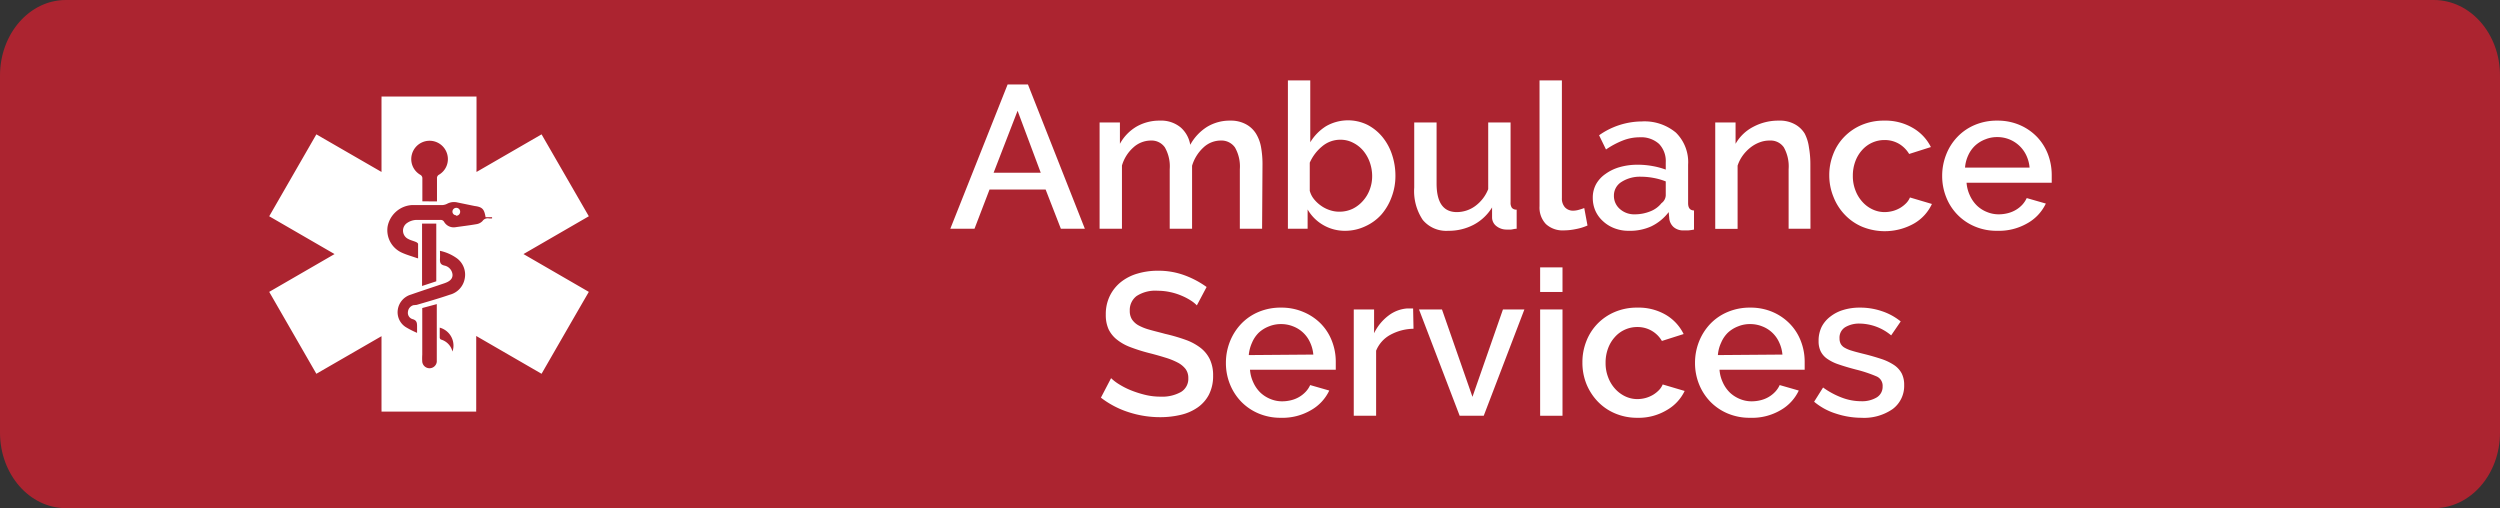 <svg xmlns="http://www.w3.org/2000/svg" xmlns:xlink="http://www.w3.org/1999/xlink" viewBox="0 0 246 50"><rect x="0" y="0" width="246" height="50" fill="#333333" stroke="none"/><defs><style>.a{fill:none;}.b{fill:#ac2430;}.c{clip-path:url(#a);}.d{fill:#fff;}</style><clipPath id="a"><rect class="a" x="26.49" y="9.5" width="31.45" height="31"/></clipPath></defs><path class="b" d="M6.48,0h233C243.1,0,246,3.33,246,7.43V42.57c0,4.1-2.9,7.43-6.48,7.43H6.48C2.9,50,0,46.67,0,42.57V7.43C0,3.33,2.9,0,6.48,0Z"/><g class="c"><g class="c"><path class="d" d="M46.89,40.5H37.54a1.49,1.49,0,0,0,0-.21V33.37c0-.08,0-.16,0-.29l-6.41,3.7-4.64-8.06L32.92,25l-6.43-3.72,4.64-8.06,6.41,3.7c0-.14,0-.23,0-.32V9.74a1.94,1.94,0,0,0,0-.24h9.35a1.52,1.52,0,0,0,0,.21v6.92a1.89,1.89,0,0,0,0,.29l6.4-3.7,4.65,8.06L51.51,25l6.43,3.72c-1.56,2.69-3.1,5.37-4.65,8.06l-6.43-3.72v7.17a2.48,2.48,0,0,0,0,.27M41.14,25.42c0-.52,0-1,0-1.41,0-.07-.11-.15-.19-.19-.25-.11-.53-.17-.77-.3a.91.91,0,0,1-.12-1.58,1.7,1.7,0,0,1,.9-.3c.79,0,1.58,0,2.37,0a.38.38,0,0,1,.37.19,1.09,1.09,0,0,0,1.1.53c.69-.1,1.39-.18,2.07-.3a1.05,1.05,0,0,0,.61-.31.62.62,0,0,1,.62-.26,1.19,1.19,0,0,0,.32,0l0-.12h-.64c-.13-.8-.32-1-1.08-1.1L45,19.92a1.43,1.43,0,0,0-1,.13,1.19,1.19,0,0,1-.49.13c-1,0-2,0-3,0a2.6,2.6,0,0,0-2.37,2.11,2.42,2.42,0,0,0,1.42,2.58c.46.21.94.34,1.48.53m0,7.4c0-.28,0-.46,0-.63,0-.36,0-.65-.45-.77a.64.64,0,0,1-.45-.7.75.75,0,0,1,.54-.67L41,30c1.09-.32,2.18-.63,3.26-1a2,2,0,0,0,1.47-1.59,2,2,0,0,0-.78-2,4.44,4.44,0,0,0-1.66-.73,8.09,8.09,0,0,1,0,.86c0,.35.09.5.43.59a1,1,0,0,1,.81.92c0,.39-.26.64-.82.83-1.09.37-2.19.73-3.28,1.11a1.82,1.82,0,0,0-1.29,1.5A1.73,1.73,0,0,0,40,32.23a9,9,0,0,0,1.2.59m1.8-13c0-.77,0-1.52,0-2.26a.37.37,0,0,1,.2-.37,1.78,1.78,0,0,0,.81-2,1.8,1.8,0,0,0-3.48,0,1.78,1.78,0,0,0,.81,2,.39.39,0,0,1,.22.39c0,.63,0,1.27,0,1.9,0,.11,0,.22,0,.33Zm0,10.1-1.45.39V34.9a5.46,5.46,0,0,0,0,.7.72.72,0,0,0,1.43,0c0-1.87,0-3.73,0-5.66M41.53,22v6.14l1.4-.46V22Zm3,12.58a1.83,1.83,0,0,0-1.26-2.34c0,.34,0,.67,0,1a.24.24,0,0,0,.12.17,1.63,1.63,0,0,1,1.13,1.17"/><path class="d" d="M44.88,21.18a.36.36,0,0,1-.36-.35.38.38,0,1,1,.76,0,.39.39,0,0,1-.4.4"/></g></g><path class="d" d="M99.15,8.31h2l5.6,14.2h-2.36l-1.5-3.86H97.37l-1.48,3.86H93.51ZM102.41,17l-2.28-6.1L97.77,17Z"/><path class="d" d="M124.19,22.51H122V16.65a3.76,3.76,0,0,0-.48-2.14,1.62,1.62,0,0,0-1.4-.68,2.49,2.49,0,0,0-1.71.69,4,4,0,0,0-1.11,1.79v6.2h-2.2V16.65a3.76,3.76,0,0,0-.48-2.15,1.59,1.59,0,0,0-1.38-.67,2.57,2.57,0,0,0-1.72.68,3.81,3.81,0,0,0-1.12,1.78v6.22h-2.2V12.05h2v2.1a4.42,4.42,0,0,1,1.63-1.69,4.51,4.51,0,0,1,2.31-.59,3,3,0,0,1,2.05.68,2.9,2.9,0,0,1,.93,1.7,4.81,4.81,0,0,1,1.66-1.77,4.28,4.28,0,0,1,2.28-.61,3.09,3.09,0,0,1,1.53.35,2.63,2.63,0,0,1,1,.93,3.82,3.82,0,0,1,.5,1.35,9.42,9.42,0,0,1,.14,1.63Z"/><path class="d" d="M132.37,22.71a4.21,4.21,0,0,1-2.17-.57,4.16,4.16,0,0,1-1.53-1.53v1.9h-1.94V7.91h2.2V14a4.78,4.78,0,0,1,1.55-1.58,4.34,4.34,0,0,1,4.09-.13,4.73,4.73,0,0,1,1.47,1.2,5.4,5.4,0,0,1,.94,1.74,6.5,6.5,0,0,1,.33,2.07,5.8,5.8,0,0,1-.38,2.1,5.48,5.48,0,0,1-1,1.71,4.73,4.73,0,0,1-1.57,1.15A4.62,4.62,0,0,1,132.37,22.71Zm-.58-1.88a3,3,0,0,0,1.32-.29,3.27,3.27,0,0,0,1-.77,3.47,3.47,0,0,0,.67-1.11,3.69,3.69,0,0,0,.24-1.33,4.07,4.07,0,0,0-.23-1.35,3.74,3.74,0,0,0-.64-1.14,3.13,3.13,0,0,0-1-.79,2.65,2.65,0,0,0-1.25-.3,2.75,2.75,0,0,0-1.81.66,4.33,4.33,0,0,0-1.21,1.6v2.76a2.18,2.18,0,0,0,.42.83,3.34,3.34,0,0,0,.7.65,3.15,3.15,0,0,0,.86.43A2.85,2.85,0,0,0,131.79,20.83Z"/><path class="d" d="M142.51,22.71A3,3,0,0,1,140,21.64a5.1,5.1,0,0,1-.84-3.19v-6.4h2.2v6c0,1.88.66,2.82,2,2.82a3.07,3.07,0,0,0,1.78-.58,3.78,3.78,0,0,0,1.3-1.68V12.05h2.2v7.86a.86.86,0,0,0,.13.54.59.59,0,0,0,.47.18v1.88c-.23,0-.41.07-.56.08l-.42,0a1.6,1.6,0,0,1-1-.33,1.08,1.08,0,0,1-.44-.85l0-1A4.71,4.71,0,0,1,145,22.12,5.26,5.26,0,0,1,142.51,22.71Z"/><path class="d" d="M151.49,7.91h2.2V19.49a1.3,1.3,0,0,0,.3.91,1.08,1.08,0,0,0,.84.33,2.05,2.05,0,0,0,.51-.08,5.05,5.05,0,0,0,.55-.18l.32,1.72a5.12,5.12,0,0,1-1.14.35,5.89,5.89,0,0,1-1.18.13,2.43,2.43,0,0,1-1.77-.62,2.35,2.35,0,0,1-.63-1.76Z"/><path class="d" d="M160.27,22.71a3.8,3.8,0,0,1-1.41-.25,3.42,3.42,0,0,1-1.12-.69,3.09,3.09,0,0,1-.74-1,3.12,3.12,0,0,1-.27-1.3,2.74,2.74,0,0,1,.32-1.34,3,3,0,0,1,.91-1,4.45,4.45,0,0,1,1.4-.68,6.3,6.3,0,0,1,1.79-.24,7.93,7.93,0,0,1,1.46.13,7.43,7.43,0,0,1,1.3.35v-.72a2.43,2.43,0,0,0-.66-1.81,2.62,2.62,0,0,0-1.9-.65,4.51,4.51,0,0,0-1.65.31,8.26,8.26,0,0,0-1.67.89l-.68-1.4a7.36,7.36,0,0,1,4.2-1.36,4.81,4.81,0,0,1,3.36,1.1,4.07,4.07,0,0,1,1.2,3.16v3.78c0,.47.19.71.58.72v1.88a5.2,5.2,0,0,1-.55.08l-.45,0a1.42,1.42,0,0,1-1-.32,1.32,1.32,0,0,1-.43-.82l-.06-.66a4.73,4.73,0,0,1-1.73,1.41A5.06,5.06,0,0,1,160.27,22.71Zm.6-1.62a4.06,4.06,0,0,0,1.51-.29,2.59,2.59,0,0,0,1.11-.81,1,1,0,0,0,.42-.76V17.85a6.31,6.31,0,0,0-1.19-.34,6.57,6.57,0,0,0-1.23-.12,3.36,3.36,0,0,0-1.93.51,1.56,1.56,0,0,0-.75,1.35,1.69,1.69,0,0,0,.58,1.31A2.11,2.11,0,0,0,160.87,21.09Z"/><path class="d" d="M178.15,22.51H176V16.65a3.85,3.85,0,0,0-.47-2.15,1.58,1.58,0,0,0-1.39-.67,2.72,2.72,0,0,0-1,.18,3.36,3.36,0,0,0-.9.51,4,4,0,0,0-.75.78,3.57,3.57,0,0,0-.51,1v6.22h-2.2V12.05h2v2.1a4.25,4.25,0,0,1,1.74-1.67,5.22,5.22,0,0,1,2.52-.61,3.06,3.06,0,0,1,1.54.34,2.57,2.57,0,0,1,1,.93A4.07,4.07,0,0,1,178,14.5a9.42,9.42,0,0,1,.14,1.63Z"/><path class="d" d="M180,17.27a5.57,5.57,0,0,1,.38-2.08,5,5,0,0,1,1.09-1.72,5.2,5.2,0,0,1,1.71-1.17,5.53,5.53,0,0,1,2.24-.43,5.31,5.31,0,0,1,2.79.71A4.49,4.49,0,0,1,190,14.47l-2.14.68a2.88,2.88,0,0,0-1-1,2.76,2.76,0,0,0-1.42-.37,2.93,2.93,0,0,0-2.22,1,3.41,3.41,0,0,0-.66,1.11,4,4,0,0,0-.24,1.42,3.8,3.8,0,0,0,.25,1.41,3.48,3.48,0,0,0,.68,1.13,3.06,3.06,0,0,0,1,.75,2.78,2.78,0,0,0,1.21.27,3.21,3.21,0,0,0,.8-.11,3,3,0,0,0,.73-.31,2.94,2.94,0,0,0,.58-.46,1.82,1.82,0,0,0,.37-.56l2.16.64A4.3,4.3,0,0,1,188.33,22a5.87,5.87,0,0,1-5.1.31,5.1,5.1,0,0,1-1.71-1.19,5.31,5.31,0,0,1-1.1-1.73A5.57,5.57,0,0,1,180,17.27Z"/><path class="d" d="M196.53,22.71a5.46,5.46,0,0,1-2.22-.43,5.15,5.15,0,0,1-2.81-2.89,5.57,5.57,0,0,1-.39-2.08,5.66,5.66,0,0,1,.39-2.09,5.25,5.25,0,0,1,1.1-1.74,5.08,5.08,0,0,1,1.71-1.18,5.53,5.53,0,0,1,2.24-.43,5.45,5.45,0,0,1,2.21.44,5.22,5.22,0,0,1,1.69,1.17,5.16,5.16,0,0,1,1.07,1.7,5.8,5.8,0,0,1,.37,2c0,.16,0,.31,0,.45s0,.26,0,.35h-8.38a3.54,3.54,0,0,0,.33,1.26,3.26,3.26,0,0,0,.7,1,3.05,3.05,0,0,0,1,.63,3,3,0,0,0,1.15.22,3.7,3.7,0,0,0,.87-.11,3,3,0,0,0,.79-.32,2.87,2.87,0,0,0,.64-.51,2.62,2.62,0,0,0,.44-.66l1.88.54A4.36,4.36,0,0,1,199.44,22,5.58,5.58,0,0,1,196.53,22.71Zm3.18-6.22a3.5,3.5,0,0,0-.33-1.22,3.13,3.13,0,0,0-2.85-1.78,3,3,0,0,0-1.17.22,3.13,3.13,0,0,0-1,.61,3,3,0,0,0-.68.95,3.49,3.49,0,0,0-.32,1.22Z"/><path class="d" d="M117.77,30.05a3.07,3.07,0,0,0-.58-.47,5.65,5.65,0,0,0-.89-.47,5.88,5.88,0,0,0-1.12-.36,5.77,5.77,0,0,0-1.25-.14,3.38,3.38,0,0,0-2.09.52,1.72,1.72,0,0,0-.67,1.44,1.55,1.55,0,0,0,.21.85A1.86,1.86,0,0,0,112,32a5,5,0,0,0,1.1.44c.44.13,1,.26,1.54.41a17.61,17.61,0,0,1,2,.58,5.36,5.36,0,0,1,1.47.78,3.17,3.17,0,0,1,.93,1.13,3.67,3.67,0,0,1,.33,1.63,4,4,0,0,1-.41,1.86,3.52,3.52,0,0,1-1.12,1.27,4.76,4.76,0,0,1-1.65.72,8.68,8.68,0,0,1-2,.23,10,10,0,0,1-3.13-.49,8.9,8.9,0,0,1-2.73-1.43l1-1.92a4.47,4.47,0,0,0,.75.58,7.56,7.56,0,0,0,1.14.59,10.14,10.14,0,0,0,1.41.46,6.33,6.33,0,0,0,1.58.19,3.76,3.76,0,0,0,2-.46,1.51,1.51,0,0,0,.72-1.36,1.46,1.46,0,0,0-.27-.9,2.35,2.35,0,0,0-.77-.63,6.86,6.86,0,0,0-1.22-.49c-.48-.15-1-.3-1.64-.46a17,17,0,0,1-1.85-.59,4.8,4.8,0,0,1-1.31-.75,2.91,2.91,0,0,1-.79-1,3.41,3.41,0,0,1-.27-1.43,4.09,4.09,0,0,1,.4-1.85,4,4,0,0,1,1.09-1.36,4.74,4.74,0,0,1,1.63-.83,7,7,0,0,1,2-.28,7.4,7.4,0,0,1,2.66.46,9,9,0,0,1,2.14,1.14Z"/><path class="d" d="M126.05,41.11a5.53,5.53,0,0,1-2.22-.43,5.2,5.2,0,0,1-1.71-1.17,5.33,5.33,0,0,1-1.1-1.72,5.57,5.57,0,0,1-.39-2.08,5.66,5.66,0,0,1,.39-2.09,5.42,5.42,0,0,1,1.1-1.74,5.08,5.08,0,0,1,1.71-1.18,5.56,5.56,0,0,1,2.24-.43,5.45,5.45,0,0,1,2.21.44A5.22,5.22,0,0,1,130,31.88a5,5,0,0,1,1.07,1.7,5.58,5.58,0,0,1,.37,2c0,.16,0,.31,0,.45s0,.26,0,.35H123a3.54,3.54,0,0,0,.33,1.26,3.26,3.26,0,0,0,.7,1,3.16,3.16,0,0,0,1,.63,3,3,0,0,0,1.15.22,3.7,3.7,0,0,0,.87-.11,2.91,2.91,0,0,0,.79-.32,2.87,2.87,0,0,0,.64-.51,2.38,2.38,0,0,0,.44-.66l1.88.54A4.36,4.36,0,0,1,129,40.36,5.53,5.53,0,0,1,126.05,41.11Zm3.18-6.22a3.5,3.5,0,0,0-.33-1.22,3,3,0,0,0-1.67-1.56,3.13,3.13,0,0,0-1.18-.22,3.08,3.08,0,0,0-1.17.22,3.13,3.13,0,0,0-1,.61,3,3,0,0,0-.68,1,3.72,3.72,0,0,0-.32,1.22Z"/><path class="d" d="M139.09,32.35a4.93,4.93,0,0,0-2.27.59,3.12,3.12,0,0,0-1.41,1.57v6.4h-2.2V30.45h2v2.34a4.76,4.76,0,0,1,1.41-1.73,3.44,3.44,0,0,1,1.87-.71h.33l.23,0Z"/><path class="d" d="M143.63,40.91l-4-10.46h2.26l3,8.6,3-8.6H150l-4,10.46Z"/><path class="d" d="M151.55,28.73V26.31h2.2v2.42Zm0,12.18V30.45h2.2V40.91Z"/><path class="d" d="M155.71,35.67a5.57,5.57,0,0,1,.38-2.08,5.14,5.14,0,0,1,1.09-1.72,5.2,5.2,0,0,1,1.71-1.17,5.53,5.53,0,0,1,2.24-.43,5.31,5.31,0,0,1,2.79.71,4.49,4.49,0,0,1,1.75,1.89l-2.14.68a2.73,2.73,0,0,0-1-1,2.76,2.76,0,0,0-1.42-.37,2.93,2.93,0,0,0-2.22,1,3.41,3.41,0,0,0-.66,1.11,4,4,0,0,0-.24,1.42,3.8,3.8,0,0,0,.25,1.41,3.48,3.48,0,0,0,.68,1.13,3.17,3.17,0,0,0,1,.75,2.78,2.78,0,0,0,1.21.27,3.15,3.15,0,0,0,.8-.11,3,3,0,0,0,.73-.31,2.94,2.94,0,0,0,.58-.46,1.82,1.82,0,0,0,.37-.56l2.16.64A4.3,4.3,0,0,1,164,40.36a5.37,5.37,0,0,1-2.88.75,5.53,5.53,0,0,1-2.22-.44,5.1,5.1,0,0,1-1.71-1.19,5.48,5.48,0,0,1-1.1-1.73A5.57,5.57,0,0,1,155.71,35.67Z"/><path class="d" d="M172.21,41.11a5.53,5.53,0,0,1-2.22-.43,5.2,5.2,0,0,1-1.71-1.17,5.33,5.33,0,0,1-1.1-1.72,5.57,5.57,0,0,1-.39-2.08,5.66,5.66,0,0,1,.39-2.09,5.42,5.42,0,0,1,1.1-1.74A5.08,5.08,0,0,1,170,30.7a5.56,5.56,0,0,1,2.24-.43,5.45,5.45,0,0,1,2.21.44,5.22,5.22,0,0,1,1.69,1.17,5,5,0,0,1,1.07,1.7,5.58,5.58,0,0,1,.37,2c0,.16,0,.31,0,.45s0,.26,0,.35h-8.38a3.54,3.54,0,0,0,.33,1.26,3.26,3.26,0,0,0,.7,1,3.16,3.16,0,0,0,1,.63,3,3,0,0,0,1.15.22,3.7,3.7,0,0,0,.87-.11,2.91,2.91,0,0,0,.79-.32,2.87,2.87,0,0,0,.64-.51,2.38,2.38,0,0,0,.44-.66l1.88.54a4.36,4.36,0,0,1-1.79,1.93A5.53,5.53,0,0,1,172.21,41.11Zm3.18-6.22a3.5,3.5,0,0,0-.33-1.22,3,3,0,0,0-1.67-1.56,3.13,3.13,0,0,0-1.18-.22,3,3,0,0,0-1.17.22,3.13,3.13,0,0,0-1,.61,3,3,0,0,0-.68,1,3.49,3.49,0,0,0-.32,1.22Z"/><path class="d" d="M183.17,41.11a8.09,8.09,0,0,1-2.51-.41,6.19,6.19,0,0,1-2.15-1.17l.88-1.4a7.85,7.85,0,0,0,1.86,1,5.31,5.31,0,0,0,1.88.35,2.8,2.8,0,0,0,1.55-.38,1.22,1.22,0,0,0,.57-1.08,1,1,0,0,0-.64-1,13.19,13.19,0,0,0-2-.66c-.65-.17-1.22-.34-1.68-.5a4.32,4.32,0,0,1-1.14-.56,1.94,1.94,0,0,1-.64-.74,2.26,2.26,0,0,1-.2-1,3.09,3.09,0,0,1,.31-1.42,3,3,0,0,1,.86-1,3.82,3.82,0,0,1,1.29-.65,5.43,5.43,0,0,1,1.6-.22,6.59,6.59,0,0,1,2.2.36,5.86,5.86,0,0,1,1.82,1L186.09,33a4.94,4.94,0,0,0-3.1-1.16,2.68,2.68,0,0,0-1.41.35,1.2,1.2,0,0,0-.57,1.11,1.13,1.13,0,0,0,.12.54,1,1,0,0,0,.39.38,3.14,3.14,0,0,0,.7.29c.28.09.64.18,1.07.29.71.17,1.31.35,1.83.52a5.18,5.18,0,0,1,1.27.61,2.29,2.29,0,0,1,.74.82,2.45,2.45,0,0,1,.24,1.13,2.84,2.84,0,0,1-1.13,2.37A4.93,4.93,0,0,1,183.17,41.11Z"/></svg>